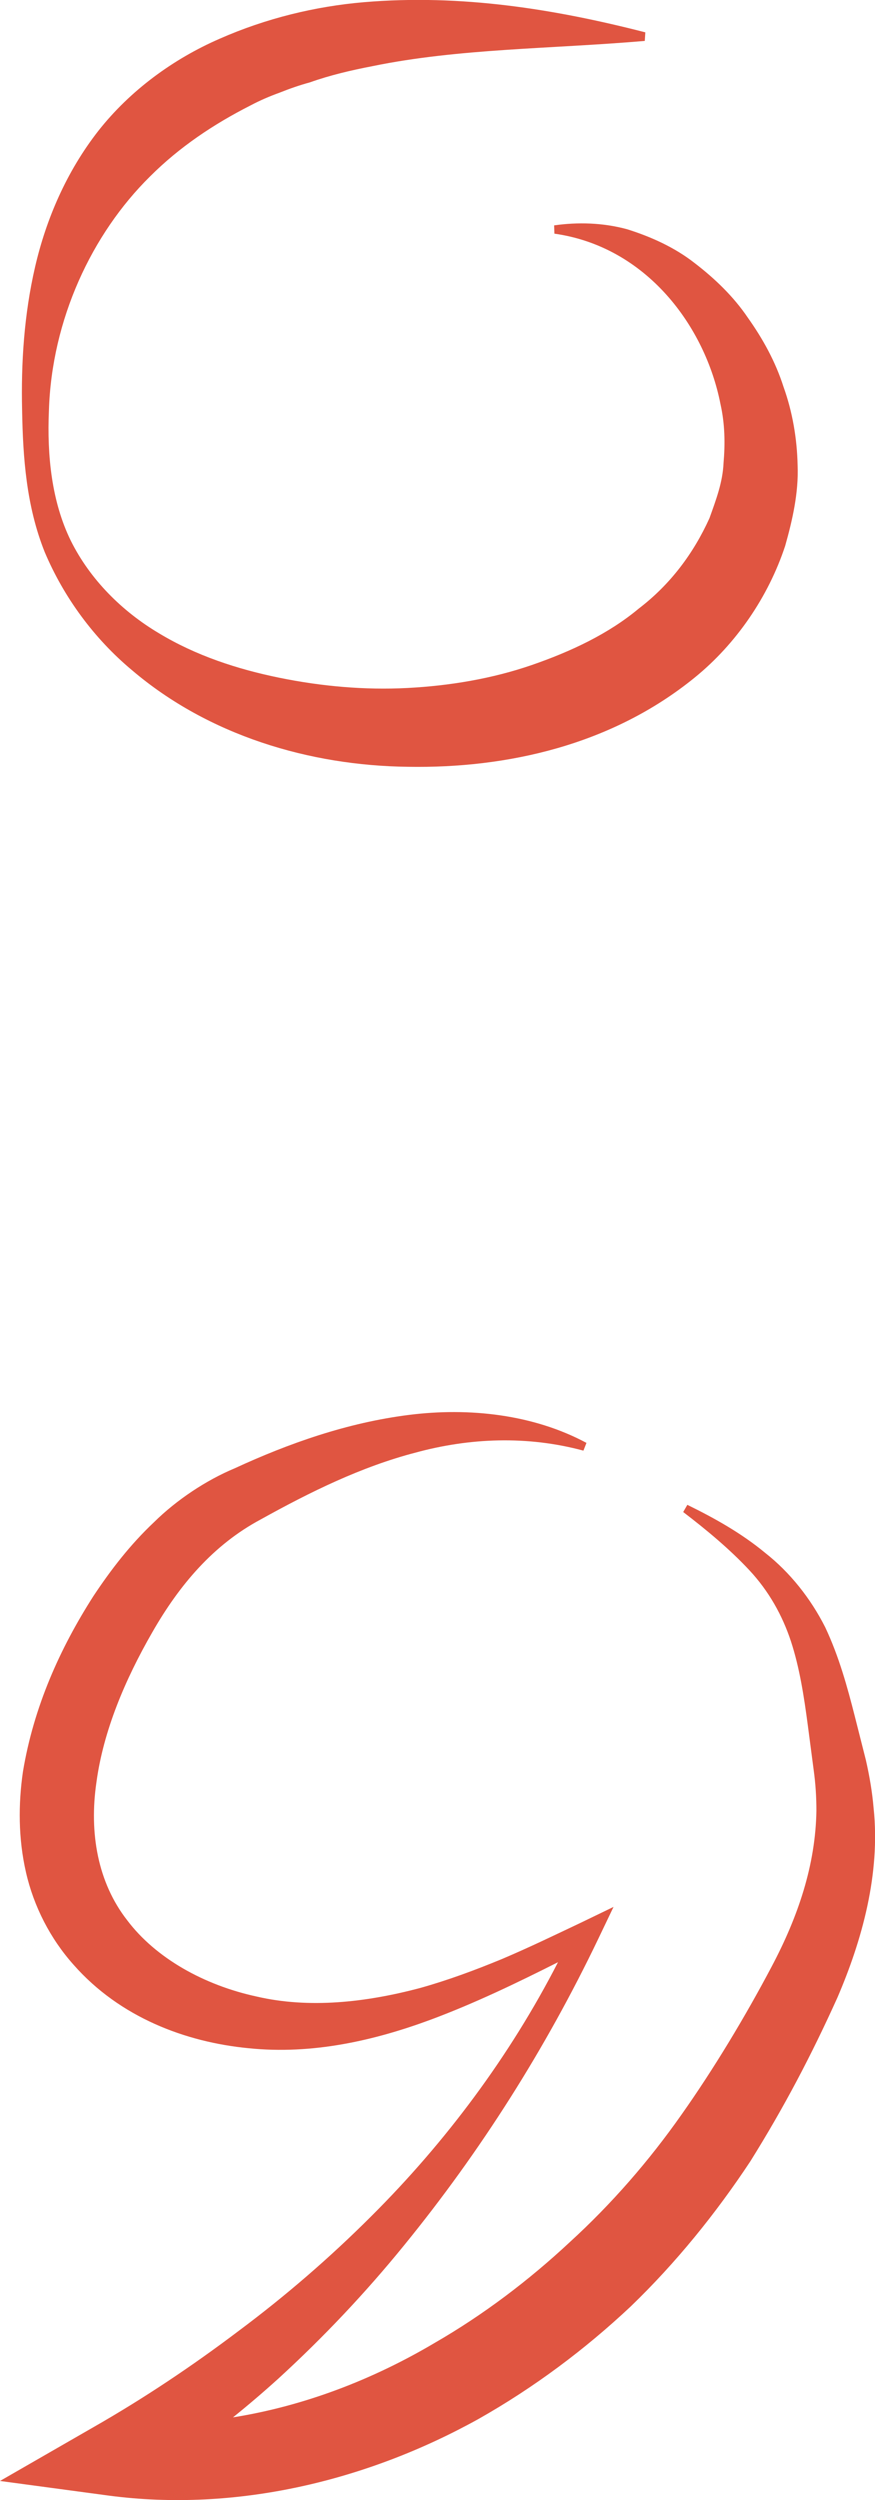 <?xml version="1.0" encoding="utf-8"?>
<!-- Generator: Adobe Illustrator 23.0.4, SVG Export Plug-In . SVG Version: 6.00 Build 0)  -->
<svg version="1.1" id="Layer_1" xmlns="http://www.w3.org/2000/svg" xmlns:xlink="http://www.w3.org/1999/xlink" x="0px" y="0px"
	 viewBox="0 0 31.66 90.41" style="enable-background:new 0 0 31.66 90.41;" xml:space="preserve">
<style type="text/css">
	.st0{fill:#E05541;}
</style>
<g>
	<path class="st0" d="M23.33,1.48c-3.38,0.29-6.72,0.27-9.84,0.91c-0.78,0.15-1.55,0.33-2.28,0.59c-0.37,0.1-0.74,0.23-1.09,0.37
		C9.76,3.48,9.41,3.63,9.07,3.81C7.73,4.49,6.49,5.32,5.43,6.38c-2.11,2.08-3.56,5.18-3.66,8.47c-0.07,1.63,0.1,3.29,0.79,4.7
		c0.7,1.41,1.86,2.56,3.19,3.35c1.34,0.81,2.84,1.3,4.36,1.61c1.52,0.31,3.08,0.45,4.63,0.37c1.54-0.08,3.08-0.34,4.5-0.83
		c1.42-0.49,2.78-1.13,3.87-2.04c1.14-0.87,1.98-1.99,2.56-3.27c0.24-0.67,0.48-1.3,0.51-2c0.06-0.69,0.05-1.41-0.11-2.12
		c-0.55-2.82-2.68-5.7-6.01-6.17l-0.01-0.3c0.85-0.12,1.76-0.1,2.64,0.14c0.86,0.27,1.71,0.65,2.44,1.22
		c0.73,0.56,1.41,1.21,1.93,1.98c0.54,0.76,1,1.59,1.29,2.5c0.32,0.89,0.49,1.86,0.51,2.84c0.04,0.99-0.19,1.99-0.45,2.91
		c-0.61,1.85-1.78,3.55-3.27,4.76c-3.01,2.45-6.8,3.29-10.37,3.23c-3.58-0.04-7.23-1.14-9.99-3.49c-1.38-1.15-2.47-2.64-3.16-4.27
		c-0.67-1.67-0.79-3.43-0.82-5.13c-0.04-1.71,0.07-3.46,0.47-5.19c0.4-1.73,1.14-3.45,2.29-4.92c1.15-1.46,2.71-2.6,4.39-3.33
		c1.68-0.74,3.46-1.17,5.21-1.32c3.53-0.3,6.92,0.25,10.19,1.09L23.33,1.48z"/>
	<path class="st0" d="M30.3,72.24c-0.94,2.08-1.92,3.95-3.15,5.92c-1.25,1.89-2.69,3.67-4.33,5.25c-1.66,1.56-3.51,2.94-5.51,4.07
		c-4,2.22-8.74,3.38-13.37,2.77L0,89.72l3.39-1.95c1.82-1.04,3.57-2.21,5.25-3.48c1.69-1.26,3.3-2.65,4.8-4.15
		c2.69-2.68,5.01-5.79,6.75-9.18c-1.49,0.75-3,1.48-4.61,2.08c-2.03,0.75-4.27,1.27-6.59,1.03c-2.27-0.22-4.65-1.11-6.33-3.02
		c-0.84-0.94-1.44-2.11-1.72-3.34c-0.28-1.22-0.28-2.47-0.11-3.64c0.39-2.35,1.34-4.46,2.55-6.35c0.63-0.95,1.33-1.86,2.19-2.67
		c0.82-0.81,1.89-1.52,2.92-1.95c1.97-0.91,4.08-1.65,6.29-1.93c2.2-0.28,4.52-0.02,6.44,1.01l-0.11,0.28
		c-2.04-0.55-4.12-0.46-6.07,0.07c-1.96,0.51-3.81,1.42-5.61,2.42c-1.7,0.91-2.93,2.35-3.92,4.08c-0.99,1.72-1.77,3.57-2.02,5.42
		c-0.27,1.84,0.05,3.63,1.11,4.99c1.04,1.38,2.79,2.35,4.68,2.76c1.89,0.44,3.94,0.22,5.93-0.31c1-0.28,1.97-0.64,2.94-1.04
		c0.97-0.41,1.92-0.87,2.87-1.32l1.18-0.57l-0.56,1.17c-1.89,3.94-4.24,7.66-7.02,11.07c-1.39,1.71-2.91,3.32-4.55,4.82
		c-0.53,0.48-1.08,0.95-1.64,1.4c2.57-0.41,5.05-1.36,7.31-2.7c1.75-1.01,3.39-2.25,4.88-3.64c1.51-1.38,2.86-2.93,4.04-4.61
		c1.16-1.64,2.31-3.55,3.26-5.35c0.96-1.81,1.59-3.68,1.62-5.64c0-0.49-0.03-0.98-0.1-1.48l-0.21-1.6c-0.14-1.06-0.3-2.09-0.61-3.04
		c-0.31-0.94-0.8-1.82-1.51-2.58c-0.71-0.76-1.54-1.45-2.39-2.1l0.15-0.26c0.98,0.48,1.95,1.02,2.82,1.74
		c0.89,0.7,1.64,1.64,2.17,2.69c0.5,1.06,0.8,2.16,1.07,3.22l0.4,1.58c0.13,0.57,0.23,1.15,0.28,1.74
		C31.86,67.77,31.19,70.17,30.3,72.24z"/>
</g>
</svg>
